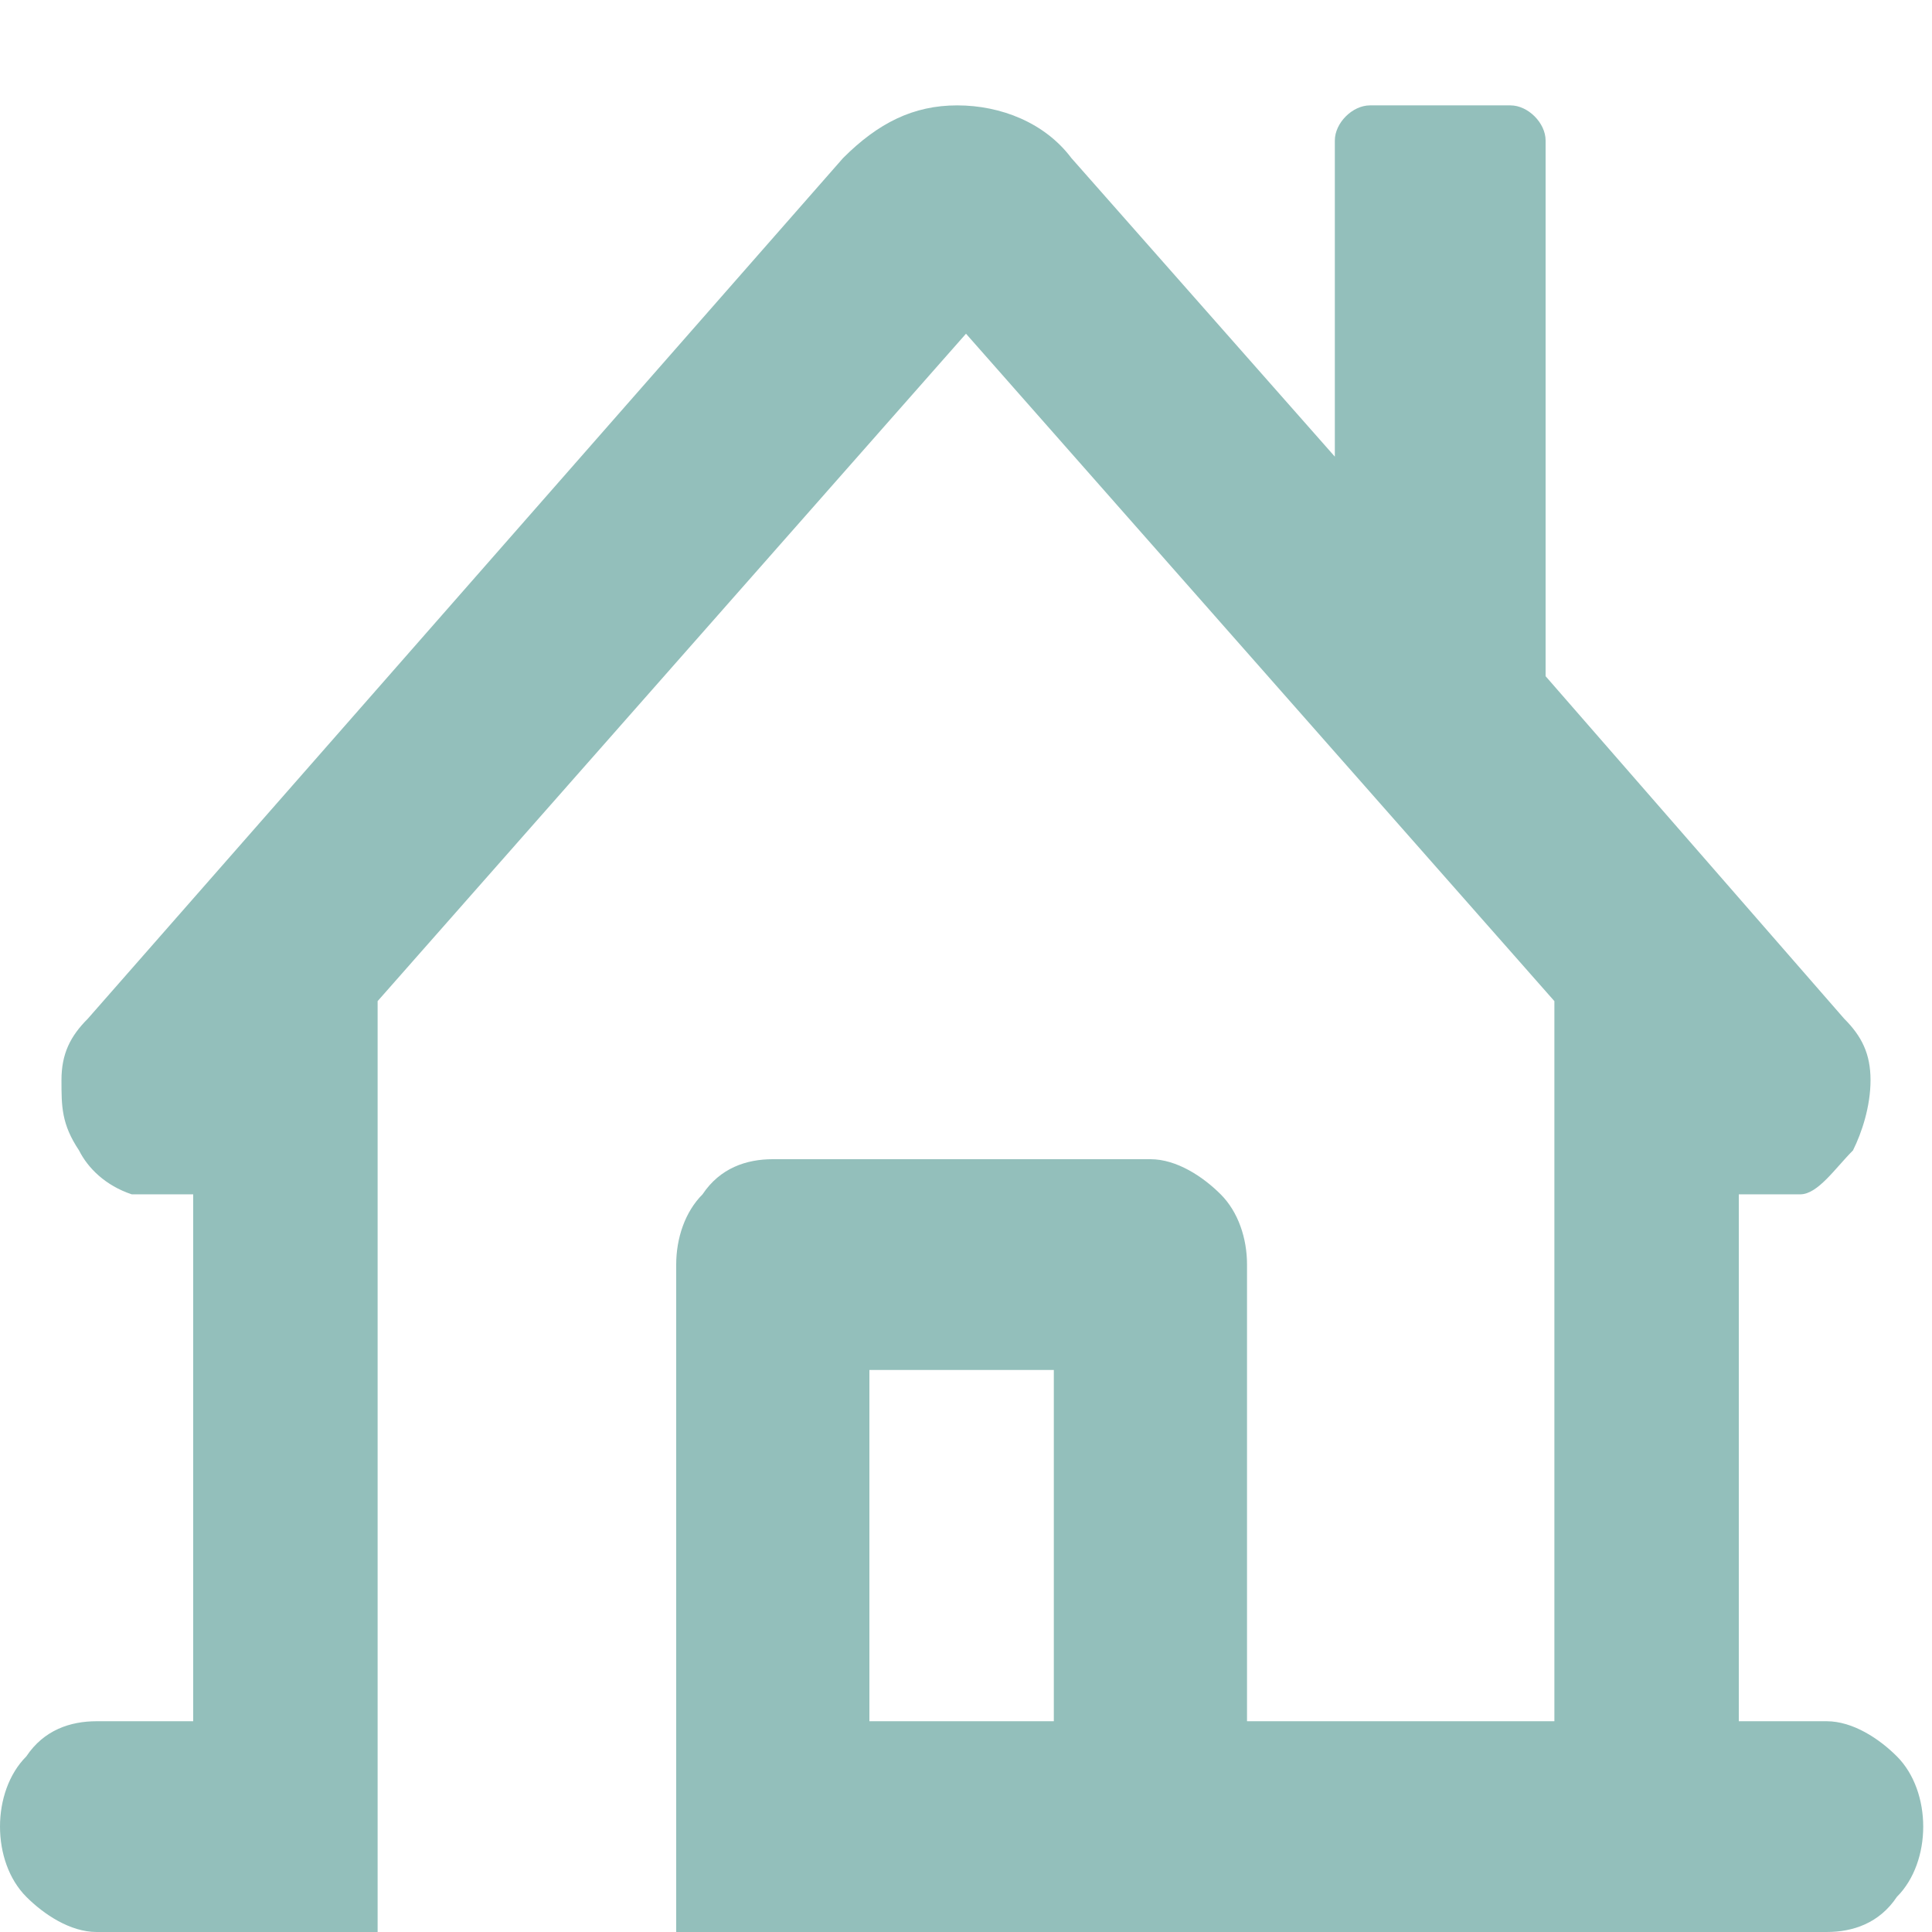 <?xml version="1.0" encoding="UTF-8"?>
<svg id="_レイヤー_1" data-name="レイヤー 1" xmlns="http://www.w3.org/2000/svg" version="1.1" viewBox="0 0 22 22">
  <defs>
    <style>
      .cls-1 {
        fill: #93bfbb;
        fill-rule: evenodd;
        stroke-width: 0px;
      }
    </style>
  </defs>
  <path class="cls-1" d="M20.9,19.6h-1.1v-6c.2,0,.5,0,.7,0,.2,0,.4-.3.6-.5.1-.2.2-.5.2-.8,0-.3-.1-.5-.3-.7l-3.4-3.9s0,0,0-.1V1.6c0-.2-.2-.4-.4-.4h-1.6c-.2,0-.4.2-.4.4v3.6l-3-3.4c-.3-.4-.8-.6-1.3-.6s-.9.2-1.3.6L1,11.6c-.2.2-.3.4-.3.7,0,.3,0,.5.2.8.1.2.3.4.6.5.2,0,.5,0,.7,0v6h-1.1c-.3,0-.6.1-.8.4-.2.2-.3.5-.3.8s.1.6.3.8c.2.2.5.4.8.4h3.2v-10.6l6.7-7.6,6.7,7.6v8.2h-3.5v-5.2c0-.3-.1-.6-.3-.8-.2-.2-.5-.4-.8-.4h-4.3c-.3,0-.6.1-.8.4-.2.2-.3.5-.3.8v7.6h13.1c.3,0,.6-.1.8-.4.2-.2.3-.5.3-.8s-.1-.6-.3-.8c-.2-.2-.5-.4-.8-.4ZM9.9,19.6v-4h2.1v4h-2.1Z"/>
</svg>